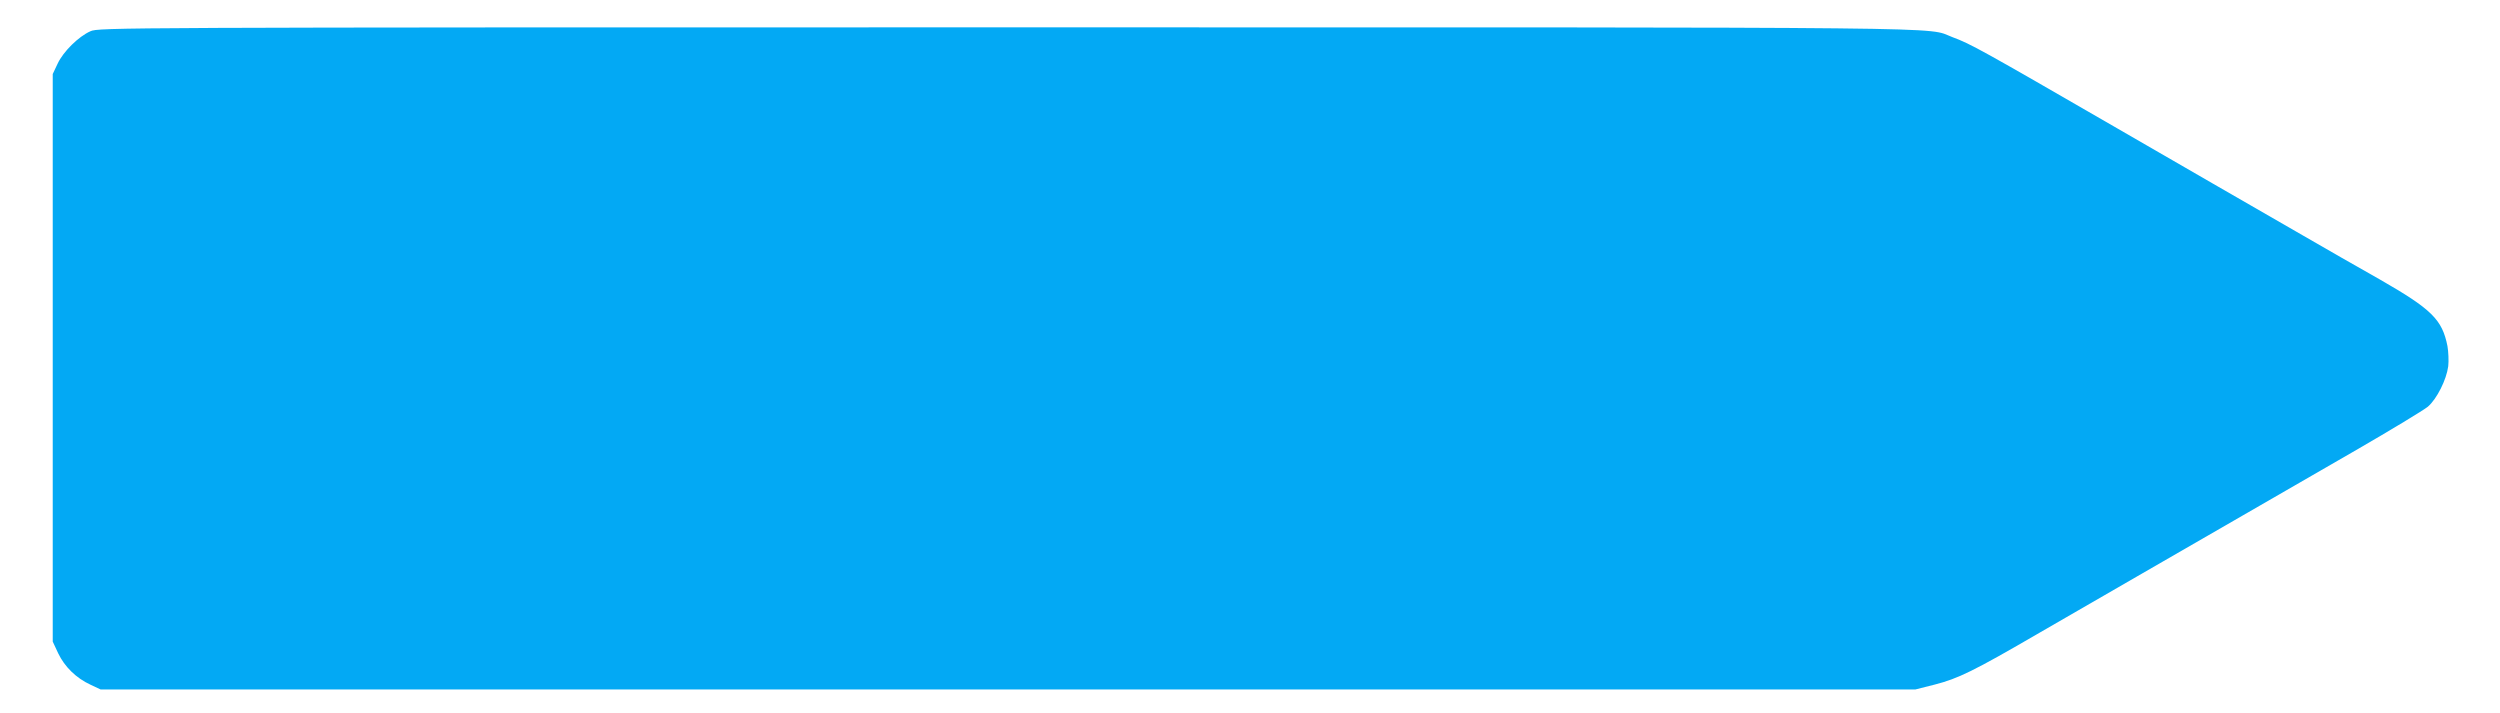 <?xml version="1.0" standalone="no"?>
<!DOCTYPE svg PUBLIC "-//W3C//DTD SVG 20010904//EN"
 "http://www.w3.org/TR/2001/REC-SVG-20010904/DTD/svg10.dtd">
<svg version="1.0" xmlns="http://www.w3.org/2000/svg"
 width="1280pt" height="365pt" viewBox="0 0 1280 365"
 preserveAspectRatio="xMidYMid meet">
<g transform="translate(0,365) scale(0.1,-0.1)"
fill="#03a9f4" stroke="none">
<path d="M463 3490 c-61 -27 -139 -104 -168 -166 l-25 -53 0 -1453 0 -1453 28
-60 c33 -69 92 -127 166 -161 l51 -24 4646 0 4646 0 99 25 c120 31 197 68 534
264 146 84 384 222 530 306 146 84 378 218 515 297 138 80 398 230 579 334
180 104 345 204 367 222 46 40 95 138 104 207 3 28 1 74 -4 103 -27 136 -81
189 -346 341 -110 62 -288 164 -395 226 -107 62 -314 181 -460 265 -146 84
-366 211 -490 283 -696 402 -749 432 -844 467 -140 53 173 50 -4841 50 -4565
0 -4651 -1 -4692 -20z"/>
</g>
</svg>
